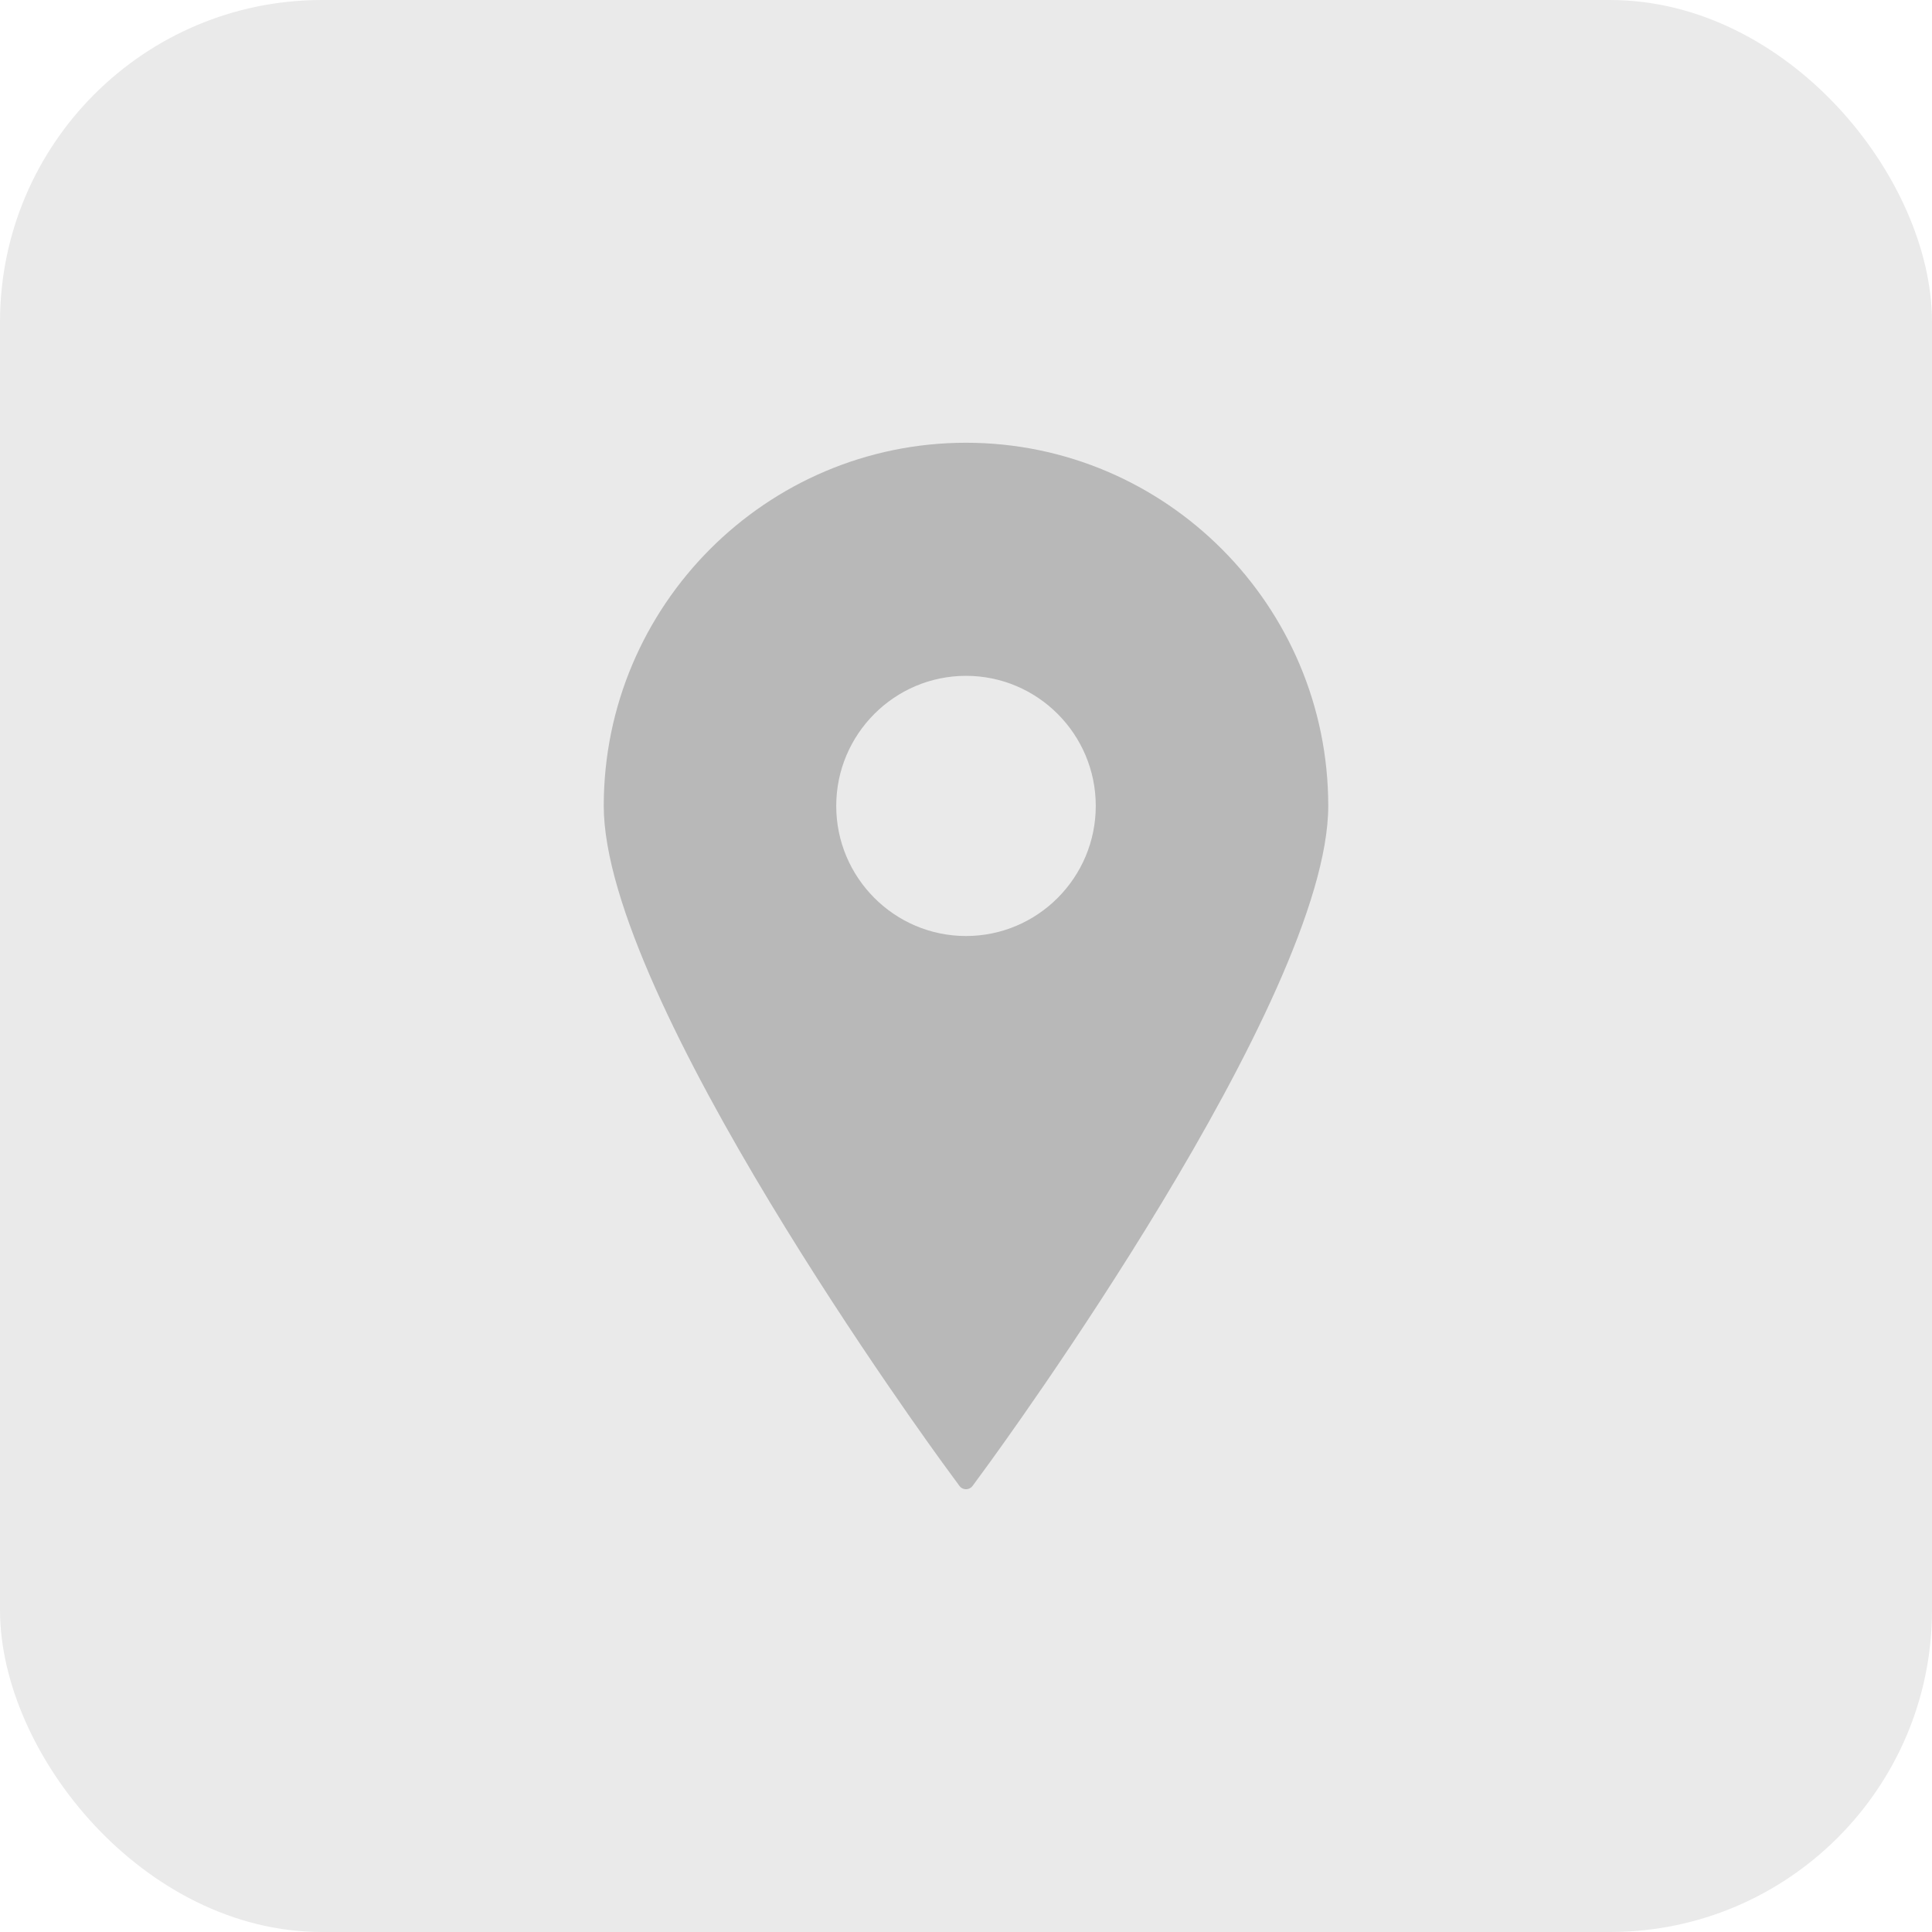 <?xml version="1.0" encoding="UTF-8"?>
<svg width="48px" height="48px" viewBox="0 0 48 48" version="1.1" xmlns="http://www.w3.org/2000/svg" xmlns:xlink="http://www.w3.org/1999/xlink">
    <title>mail_icon</title>
    <g id="Page-1" stroke="none" stroke-width="1" fill="none" fill-rule="evenodd">
        <g id="mail_icon" fill-rule="nonzero">
            <rect id="Rectangle-Copy-6" fill="#EAEAEA" x="0" y="0" width="48" height="48" rx="8"></rect>
            <path d="M24,11 C19.037,11 15,15.048 15,20.023 C15,24.812 23.165,36.001 23.513,36.475 L23.838,36.918 C23.876,36.97 23.936,37 24,37 C24.064,37 24.124,36.97 24.163,36.918 L24.487,36.475 C24.835,36.001 33,24.812 33,20.023 C33,15.048 28.962,11 24,11 Z M24,16.791 C25.778,16.791 27.224,18.241 27.224,20.023 C27.224,21.805 25.778,23.255 24,23.255 C22.223,23.255 20.776,21.805 20.776,20.023 C20.776,18.241 22.223,16.791 24,16.791 Z" id="Shape" fill="#B8B8B8"></path>
        </g>
    </g>
</svg>